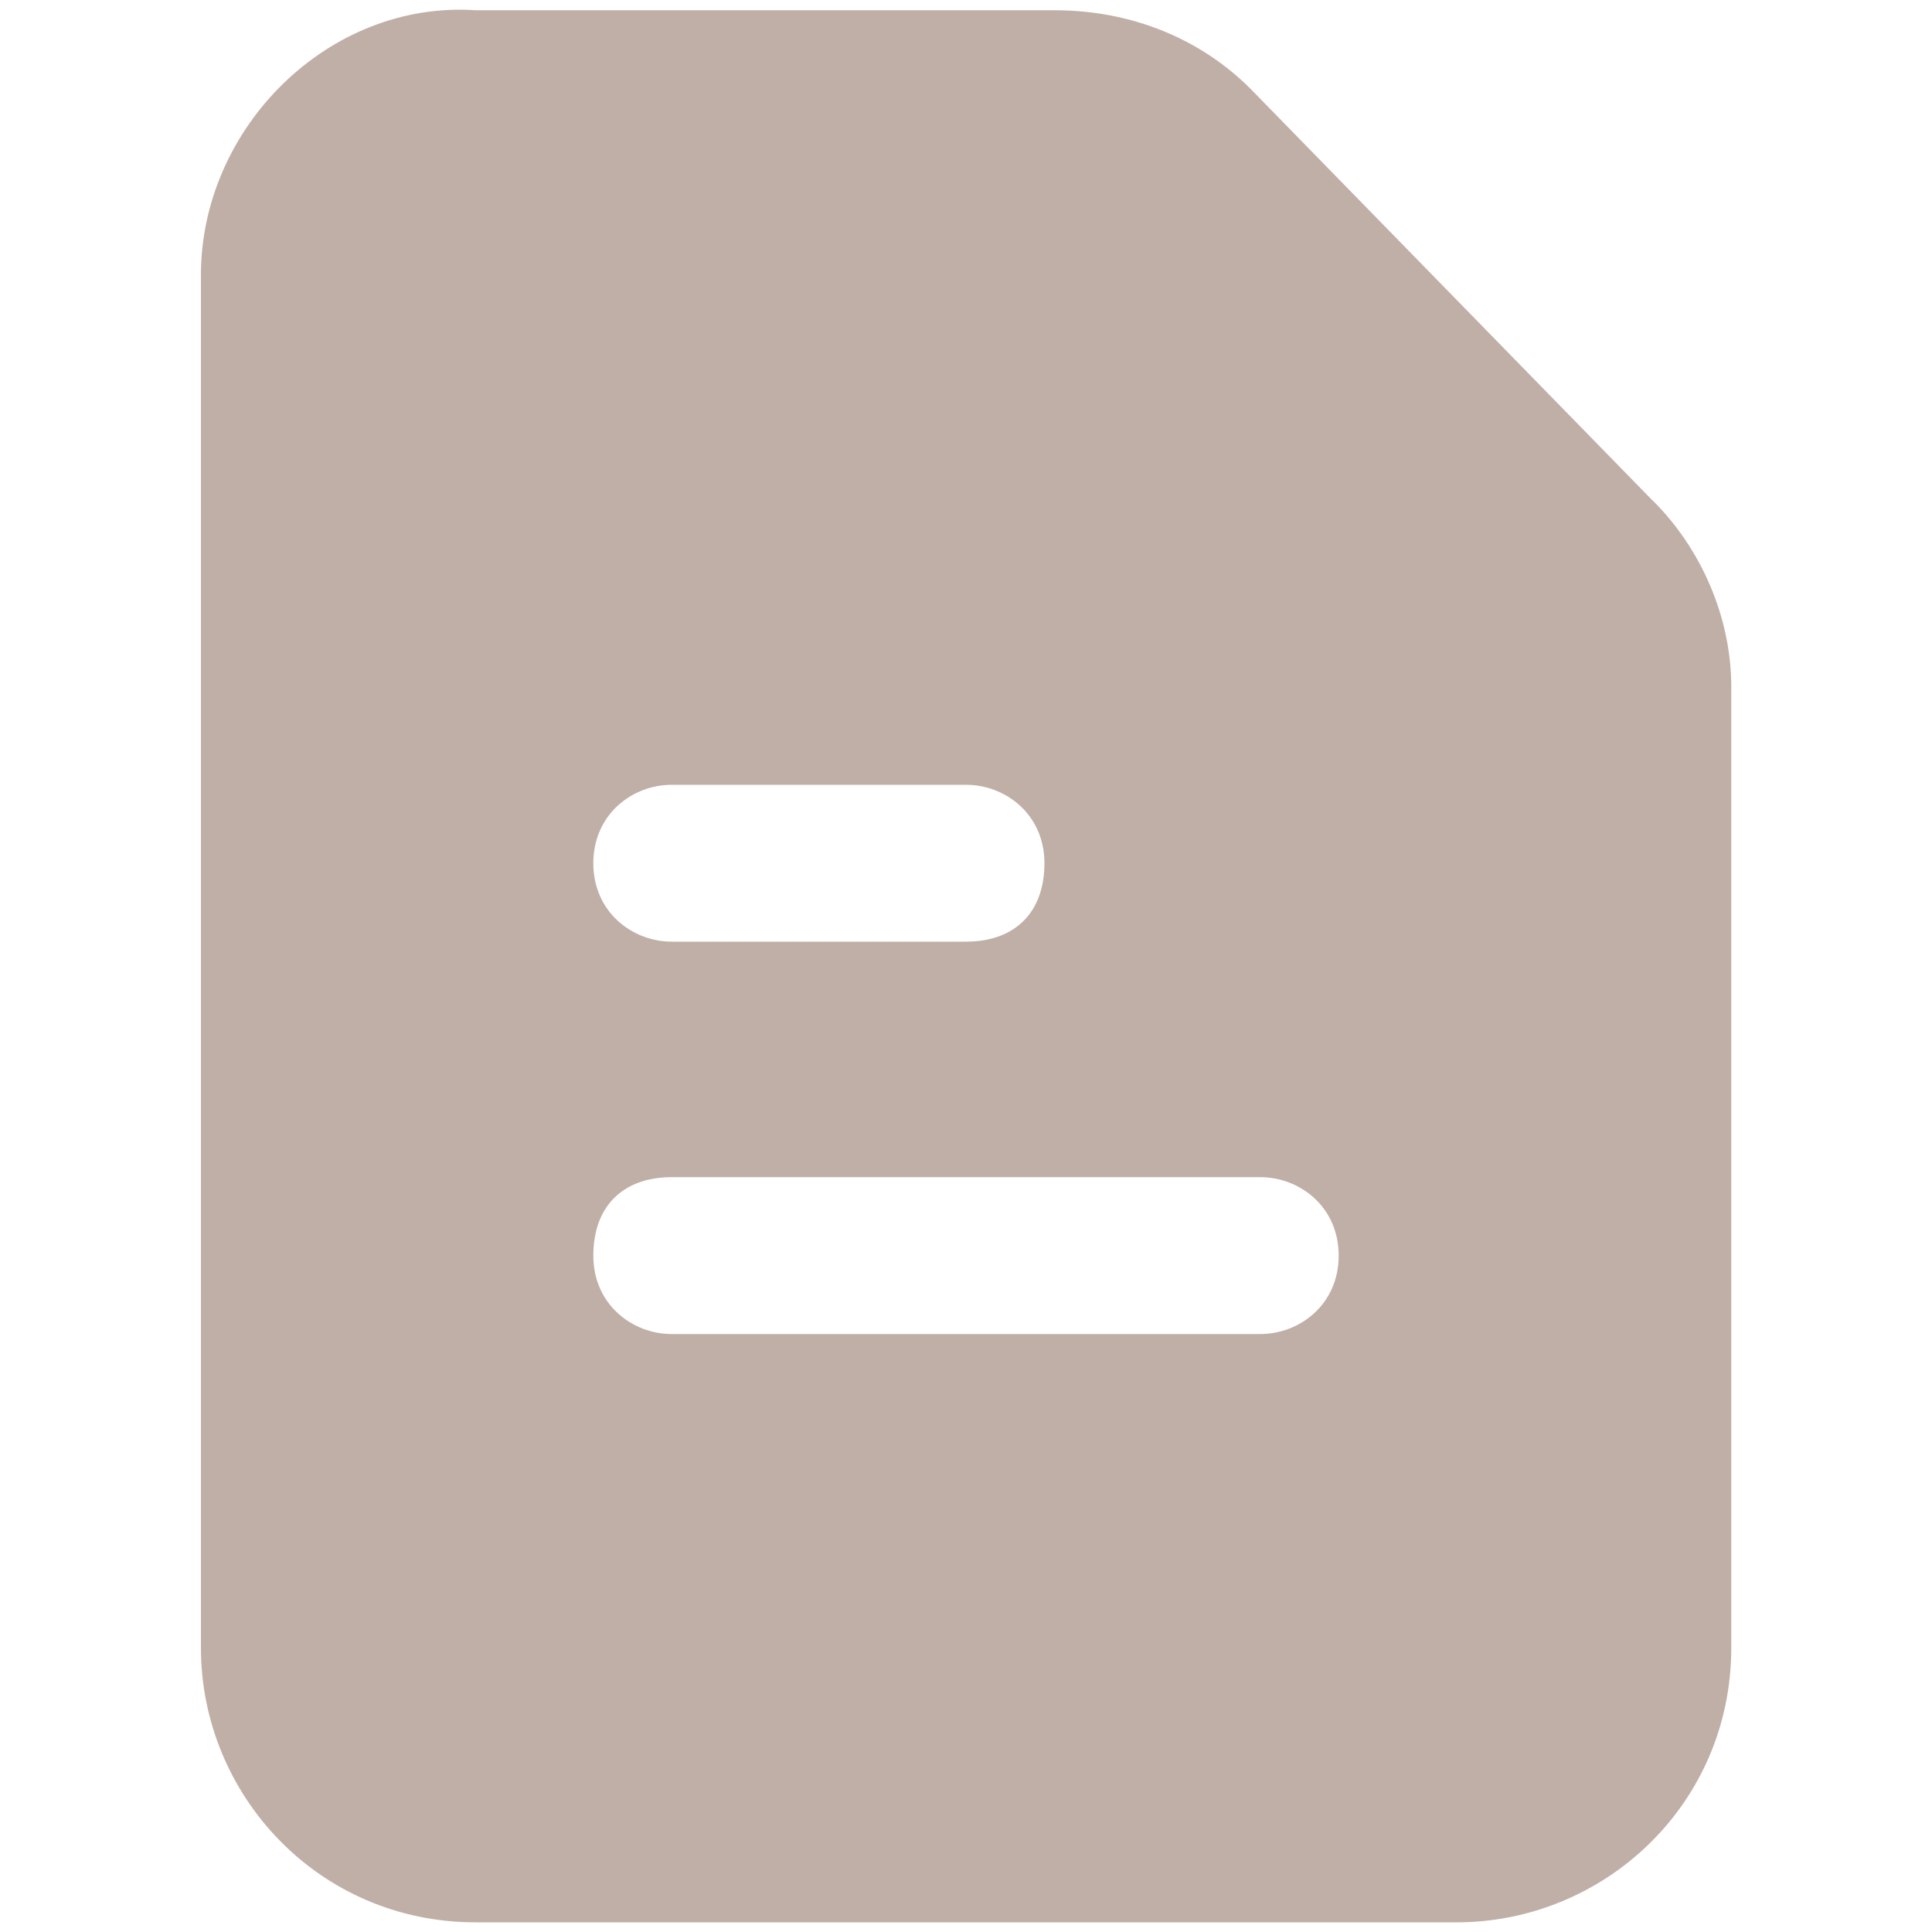 <svg xmlns="http://www.w3.org/2000/svg" id="a" viewBox="0 0 100 100"><path d="M85.54,25.91l-20.82-21.32c-2.54-2.54-6.09-4.06-10.15-4.06h-29.95C17,.02,10.4,6.62,10.4,14.23v71.06c0,7.61,6.09,14.21,14.22,14.21h50.77c7.62,0,14.22-6.09,14.22-14.21v-49.74c0-3.55-1.52-7.11-4.06-9.64ZM34.77,40.62h15.23c2.03,0,4.06,1.52,4.06,4.06s-1.52,4.06-4.06,4.06h-15.23c-2.03,0-4.06-1.52-4.06-4.06s2.03-4.06,4.06-4.06ZM65.23,69.05h-30.46c-2.03,0-4.06-1.52-4.06-4.06s1.52-4.06,4.06-4.06h30.46c2.03,0,4.06,1.52,4.06,4.06s-2.03,4.06-4.06,4.06Z" fill="#c0afa6" stroke-width="0"></path></svg>